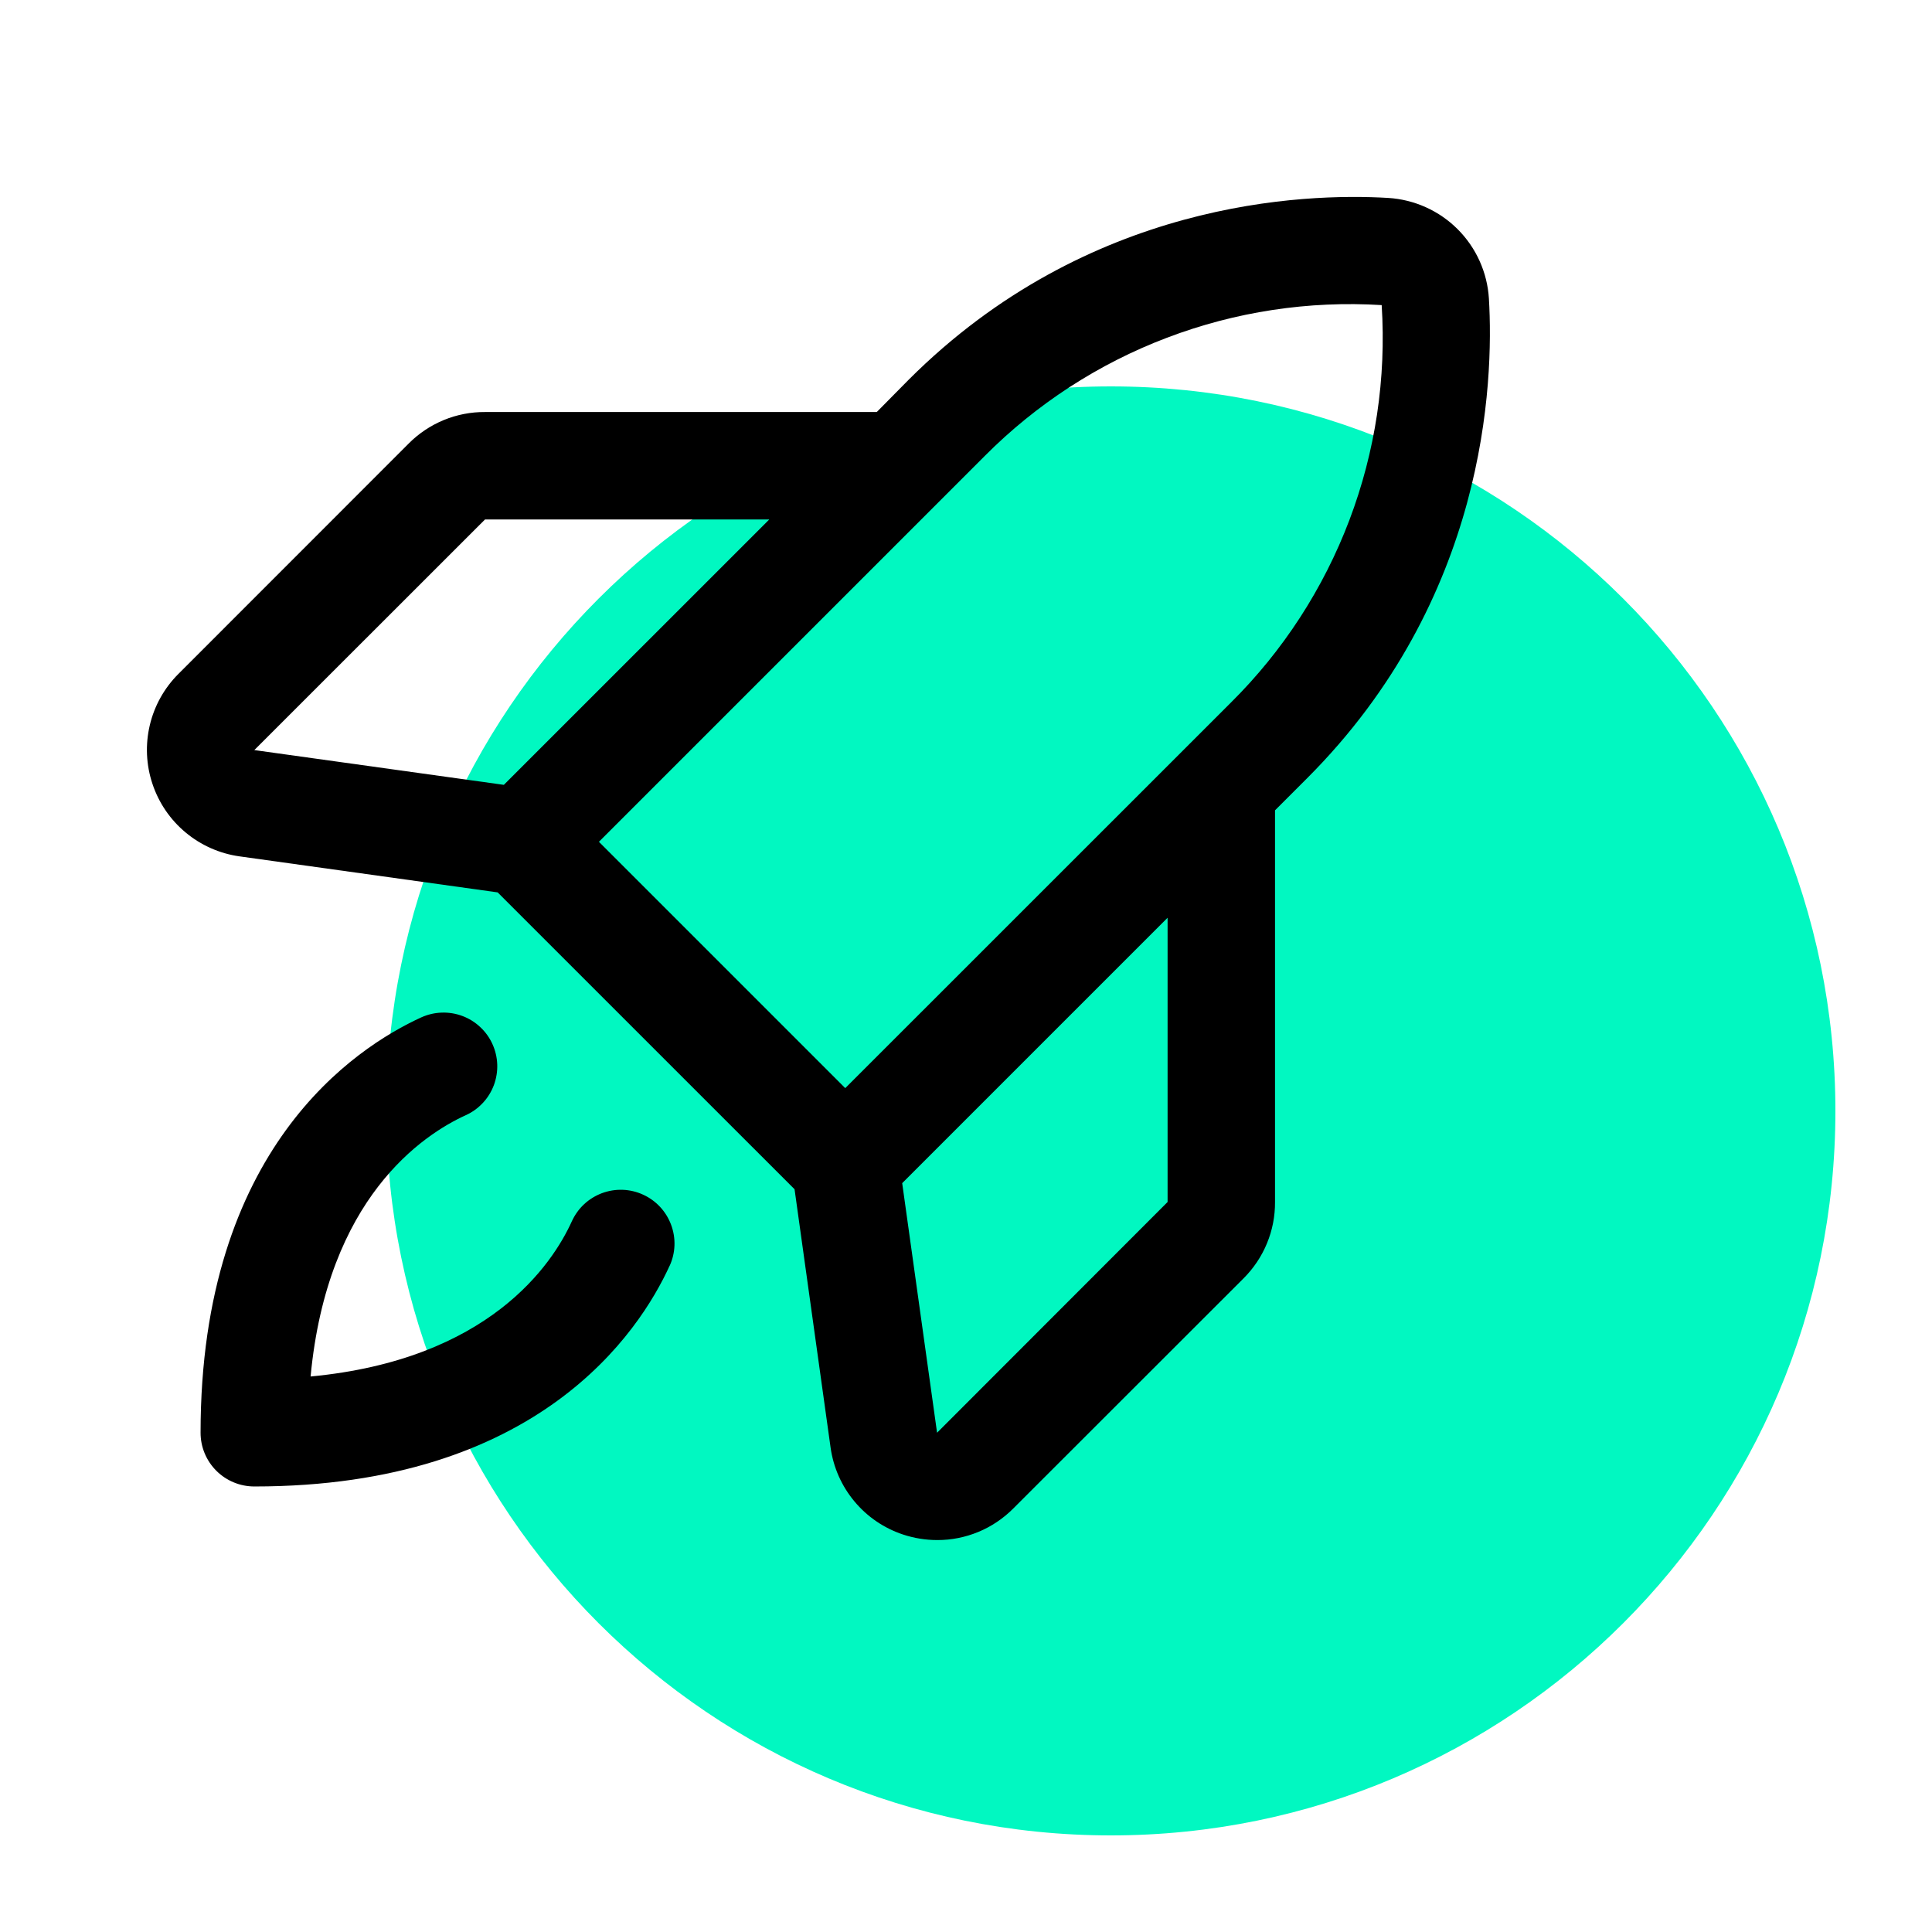 <svg overflow="hidden" xml:space="preserve" xmlns:xlink="http://www.w3.org/1999/xlink" xmlns="http://www.w3.org/2000/svg" height="38" width="38"><g transform="translate(-285 -173)"><path fill="#01F8C1" d="M321.1 194.85C321.1 202.72 314.72 209.1 306.85 209.1 298.98 209.1 292.6 202.72 292.6 194.85 292.6 186.98 298.98 180.6 306.85 180.6 314.72 180.6 321.1 186.98 321.1 194.85Z"></path><path d="M314.285 178.874C314.254 178.359 314.035 177.873 313.67 177.508 313.305 177.143 312.819 176.925 312.304 176.893 310.642 176.794 306.396 176.946 302.872 180.469L302.245 181.104 294.54 181.104C294.262 181.102 293.985 181.156 293.728 181.262 293.47 181.369 293.236 181.525 293.04 181.722L288.509 186.255C288.231 186.533 288.036 186.882 287.946 187.265 287.856 187.647 287.874 188.047 287.999 188.419 288.123 188.792 288.349 189.123 288.651 189.374 288.952 189.625 289.318 189.788 289.707 189.843L294.788 190.552 300.628 196.391 301.337 201.475C301.392 201.864 301.554 202.23 301.806 202.531 302.057 202.833 302.388 203.058 302.761 203.182 302.978 203.254 303.206 203.291 303.435 203.291 303.712 203.292 303.986 203.237 304.243 203.131 304.499 203.025 304.731 202.869 304.927 202.673L309.46 198.143C309.657 197.946 309.814 197.712 309.92 197.454 310.026 197.197 310.08 196.921 310.078 196.642L310.078 188.938 310.708 188.308C314.232 184.784 314.384 180.537 314.285 178.874ZM294.54 183.217 300.131 183.217 294.91 188.437 290.002 187.753 294.54 183.217ZM304.368 181.969C305.384 180.948 306.605 180.154 307.952 179.643 309.298 179.131 310.738 178.912 312.176 179.001 312.268 180.44 312.052 181.881 311.541 183.229 311.03 184.577 310.237 185.8 309.214 186.815L301.625 194.402 296.78 189.557 304.368 181.969ZM307.965 196.642 303.431 201.18 302.745 196.271 307.965 191.051 307.965 196.642ZM298.17 197.897C297.575 199.199 295.588 202.237 290.002 202.237 289.722 202.237 289.453 202.126 289.255 201.928 289.056 201.729 288.945 201.461 288.945 201.18 288.945 195.595 291.983 193.607 293.285 193.011 293.412 192.954 293.548 192.921 293.687 192.917 293.825 192.912 293.964 192.934 294.094 192.983 294.224 193.031 294.343 193.105 294.444 193.2 294.546 193.294 294.628 193.408 294.685 193.534 294.743 193.661 294.775 193.797 294.78 193.936 294.785 194.074 294.762 194.213 294.714 194.343 294.665 194.473 294.592 194.592 294.497 194.693 294.402 194.795 294.289 194.877 294.162 194.934 293.313 195.321 291.439 196.567 291.109 200.074 294.615 199.743 295.864 197.869 296.248 197.02 296.306 196.894 296.387 196.78 296.489 196.685 296.59 196.591 296.71 196.517 296.84 196.468 296.97 196.42 297.108 196.397 297.247 196.402 297.385 196.407 297.522 196.439 297.648 196.497 297.774 196.554 297.888 196.636 297.983 196.738 298.077 196.839 298.151 196.959 298.199 197.088 298.248 197.219 298.271 197.357 298.266 197.496 298.261 197.634 298.229 197.771 298.171 197.897L298.17 197.897Z"></path></g></svg>